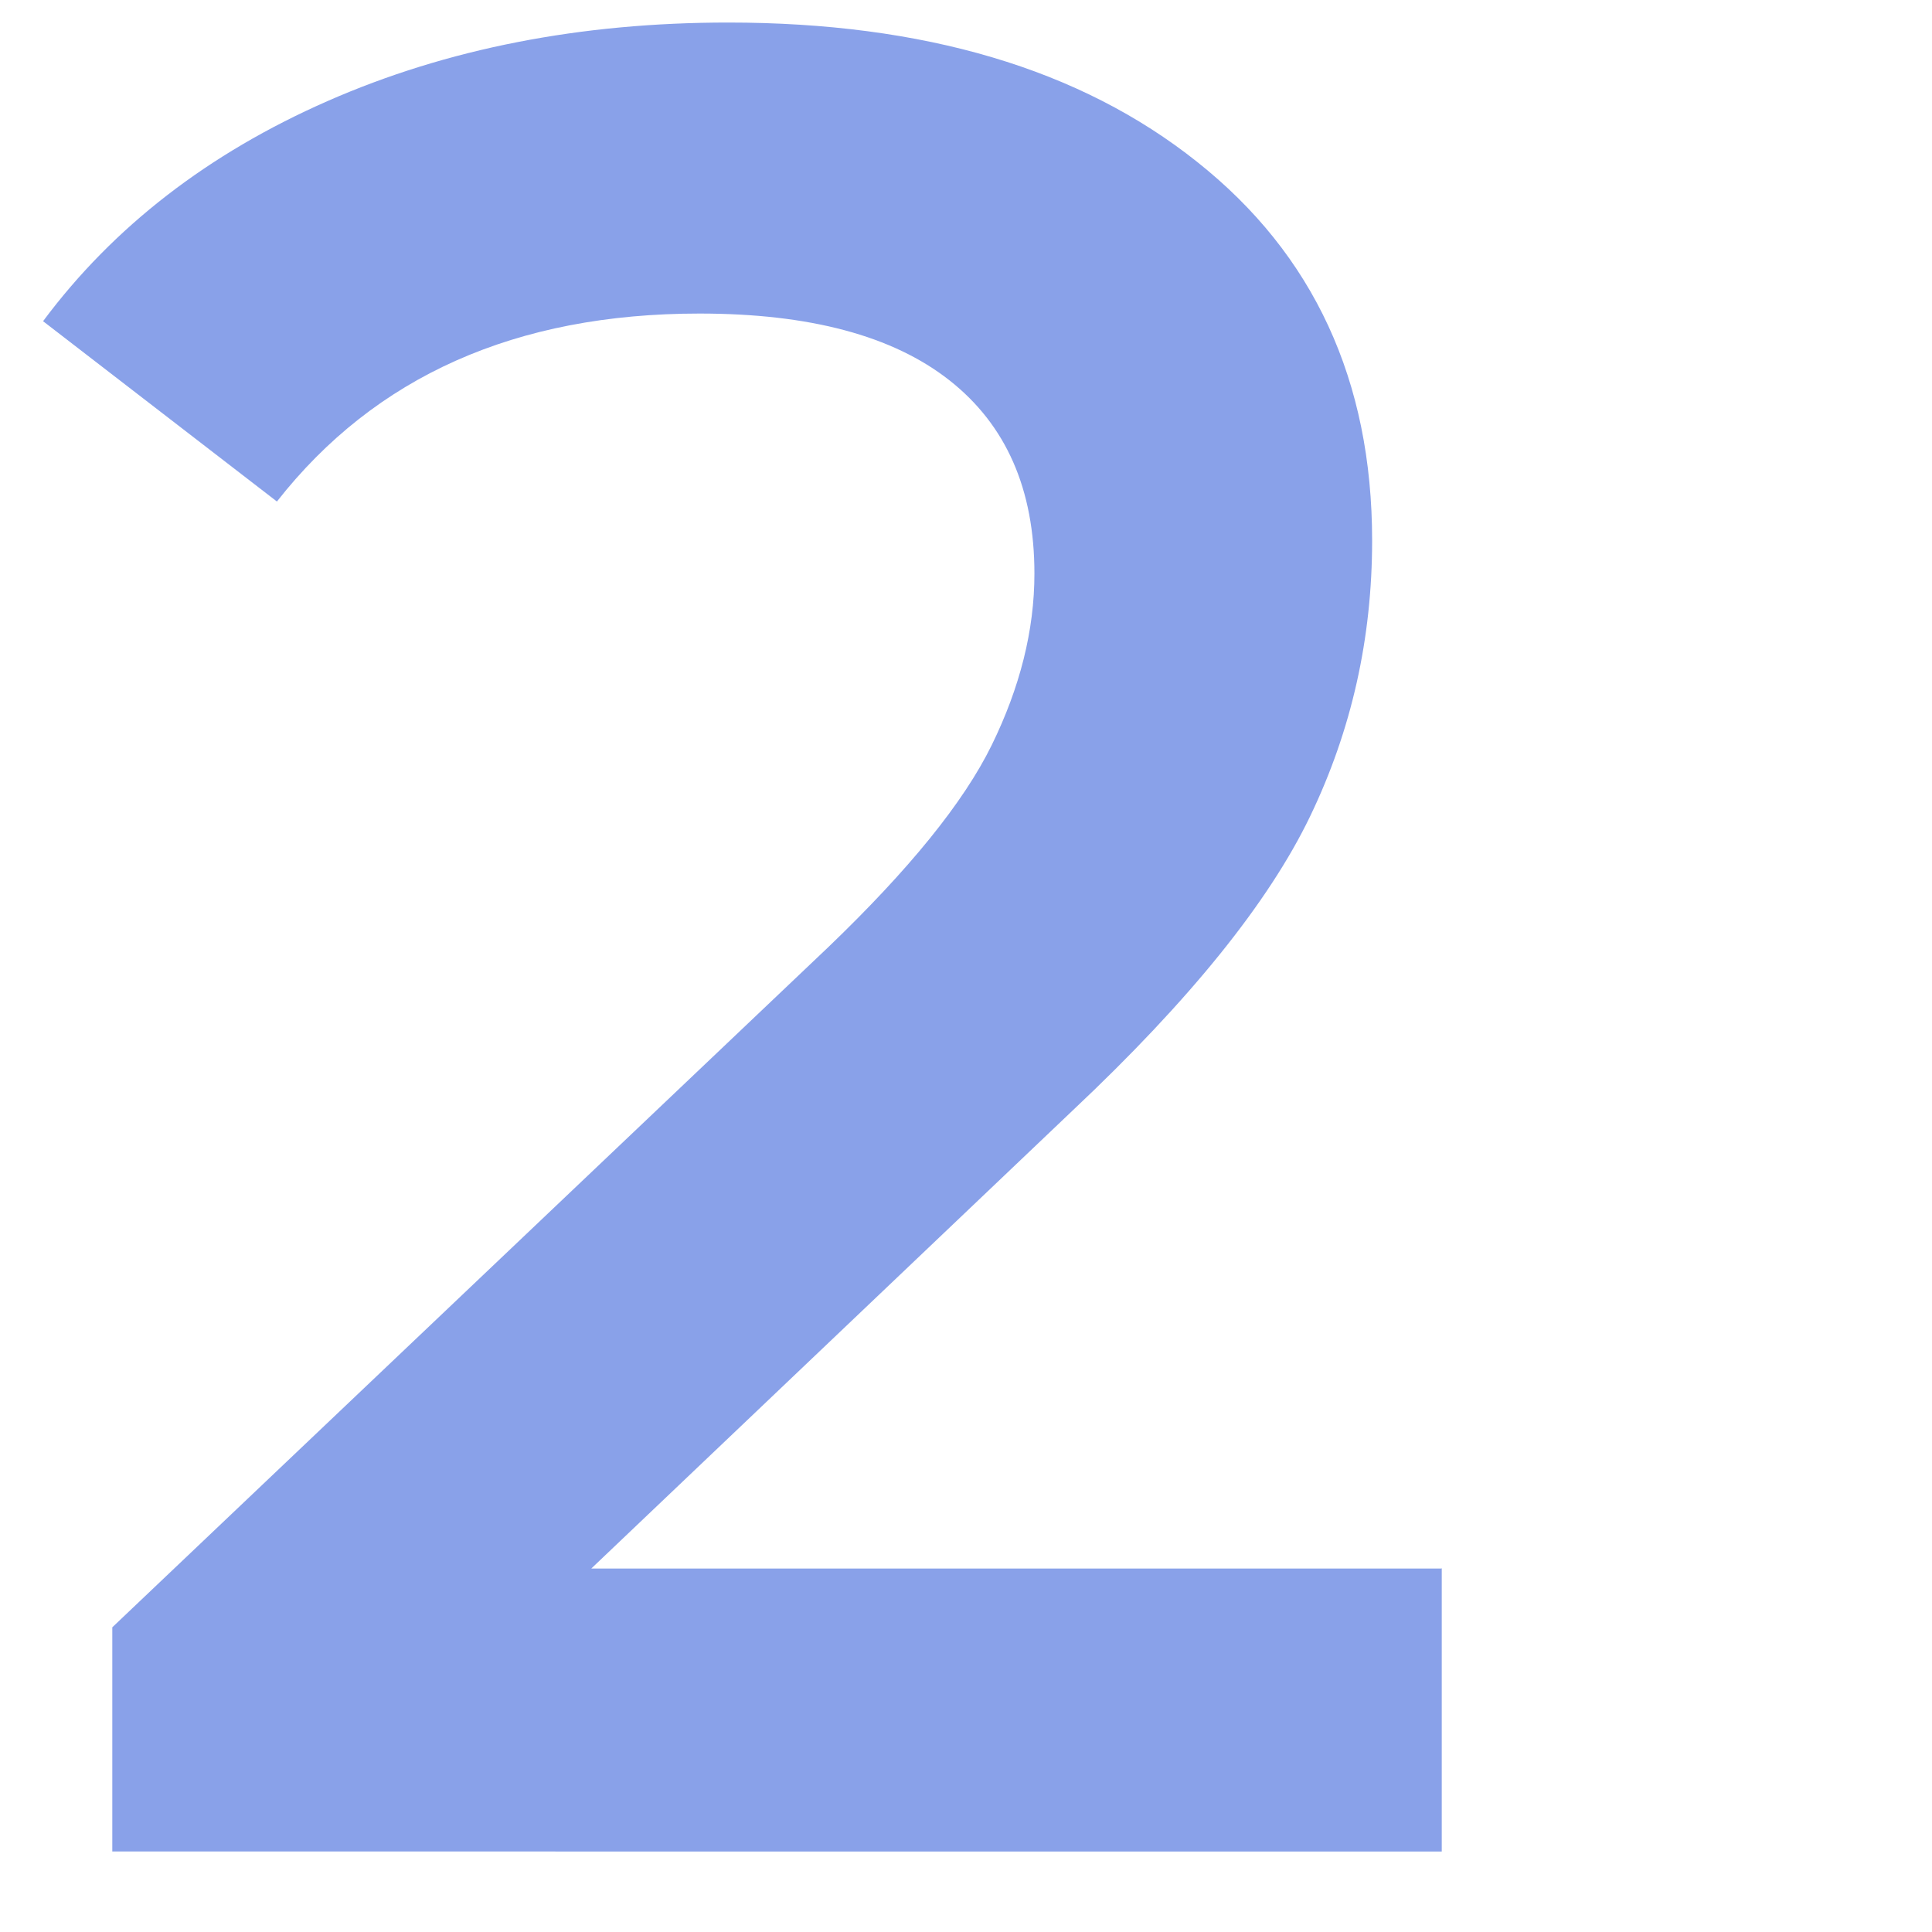 <?xml version="1.0" encoding="UTF-8"?>
<svg id="Layer_2" data-name="Layer 2" xmlns="http://www.w3.org/2000/svg" viewBox="0 0 48 48">
  <defs>
    <style>
      .cls-1 {
        fill: #89a1e9;
        stroke-width: 0px;
      }
    </style>
  </defs>
  <path class="cls-1" d="M35.82,38.96v7.04H2.79v-5.57l17.79-16.9c2-1.92,3.36-3.59,4.06-5.02.7-1.43,1.06-2.85,1.06-4.26,0-2.09-.7-3.69-2.11-4.8-1.41-1.11-3.48-1.66-6.21-1.66-4.57,0-8.06,1.56-10.5,4.67L1.07,7.98c1.75-2.35,4.11-4.17,7.07-5.47,2.96-1.3,6.28-1.95,9.95-1.95,4.86,0,8.75,1.15,11.65,3.46,2.9,2.3,4.35,5.44,4.35,9.41,0,2.43-.51,4.71-1.54,6.85s-2.99,4.57-5.89,7.3l-11.97,11.39h21.12Z"/>
</svg>